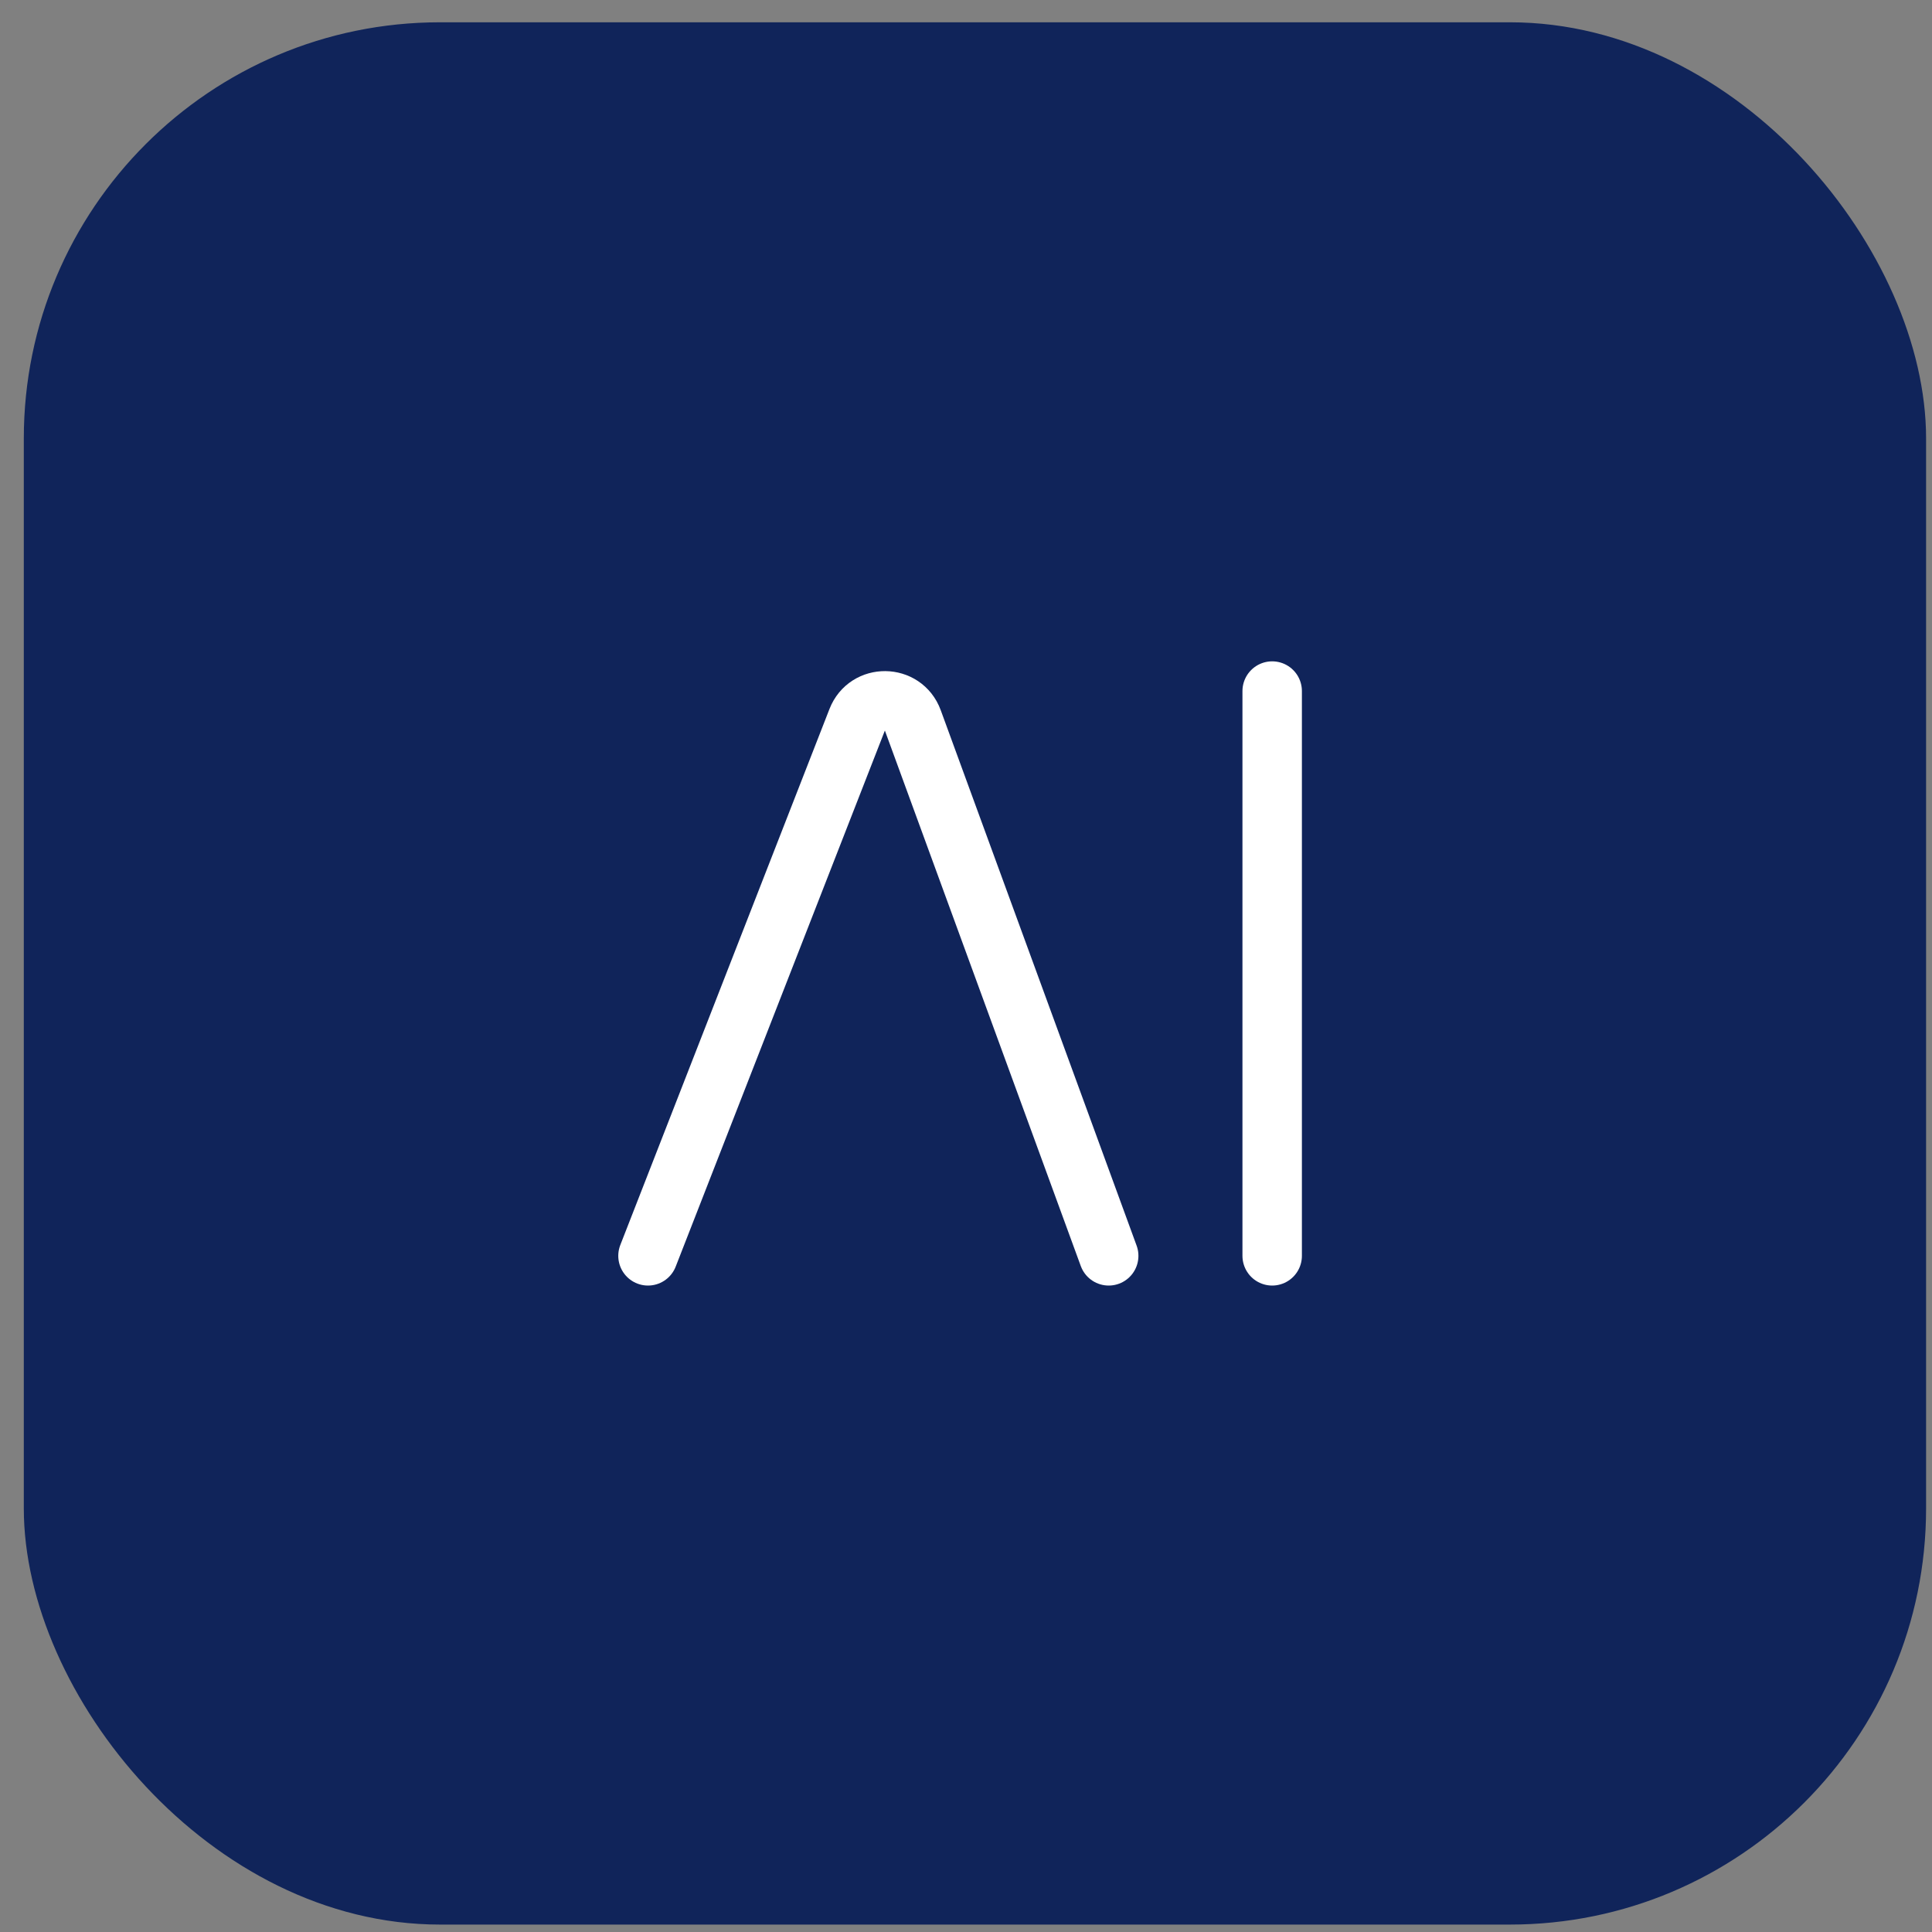 <svg width="65" height="65" viewBox="0 0 65 65" fill="none" xmlns="http://www.w3.org/2000/svg">
<rect x="0" y="0" width="65" height="65" fill="#808080" stroke="none"/>
<rect x="0.801" y="0.75" width="64" height="64" rx="14" fill="#10245A"/>
<path d="M21.801 42.251L28.839 24.215C29.174 23.357 30.393 23.37 30.71 24.235L37.301 42.251" stroke="white" stroke-width="2" stroke-linecap="round"/>
<path d="M42.801 42.251V23.25" stroke="white" stroke-width="2" stroke-linecap="round"/>
</svg>

